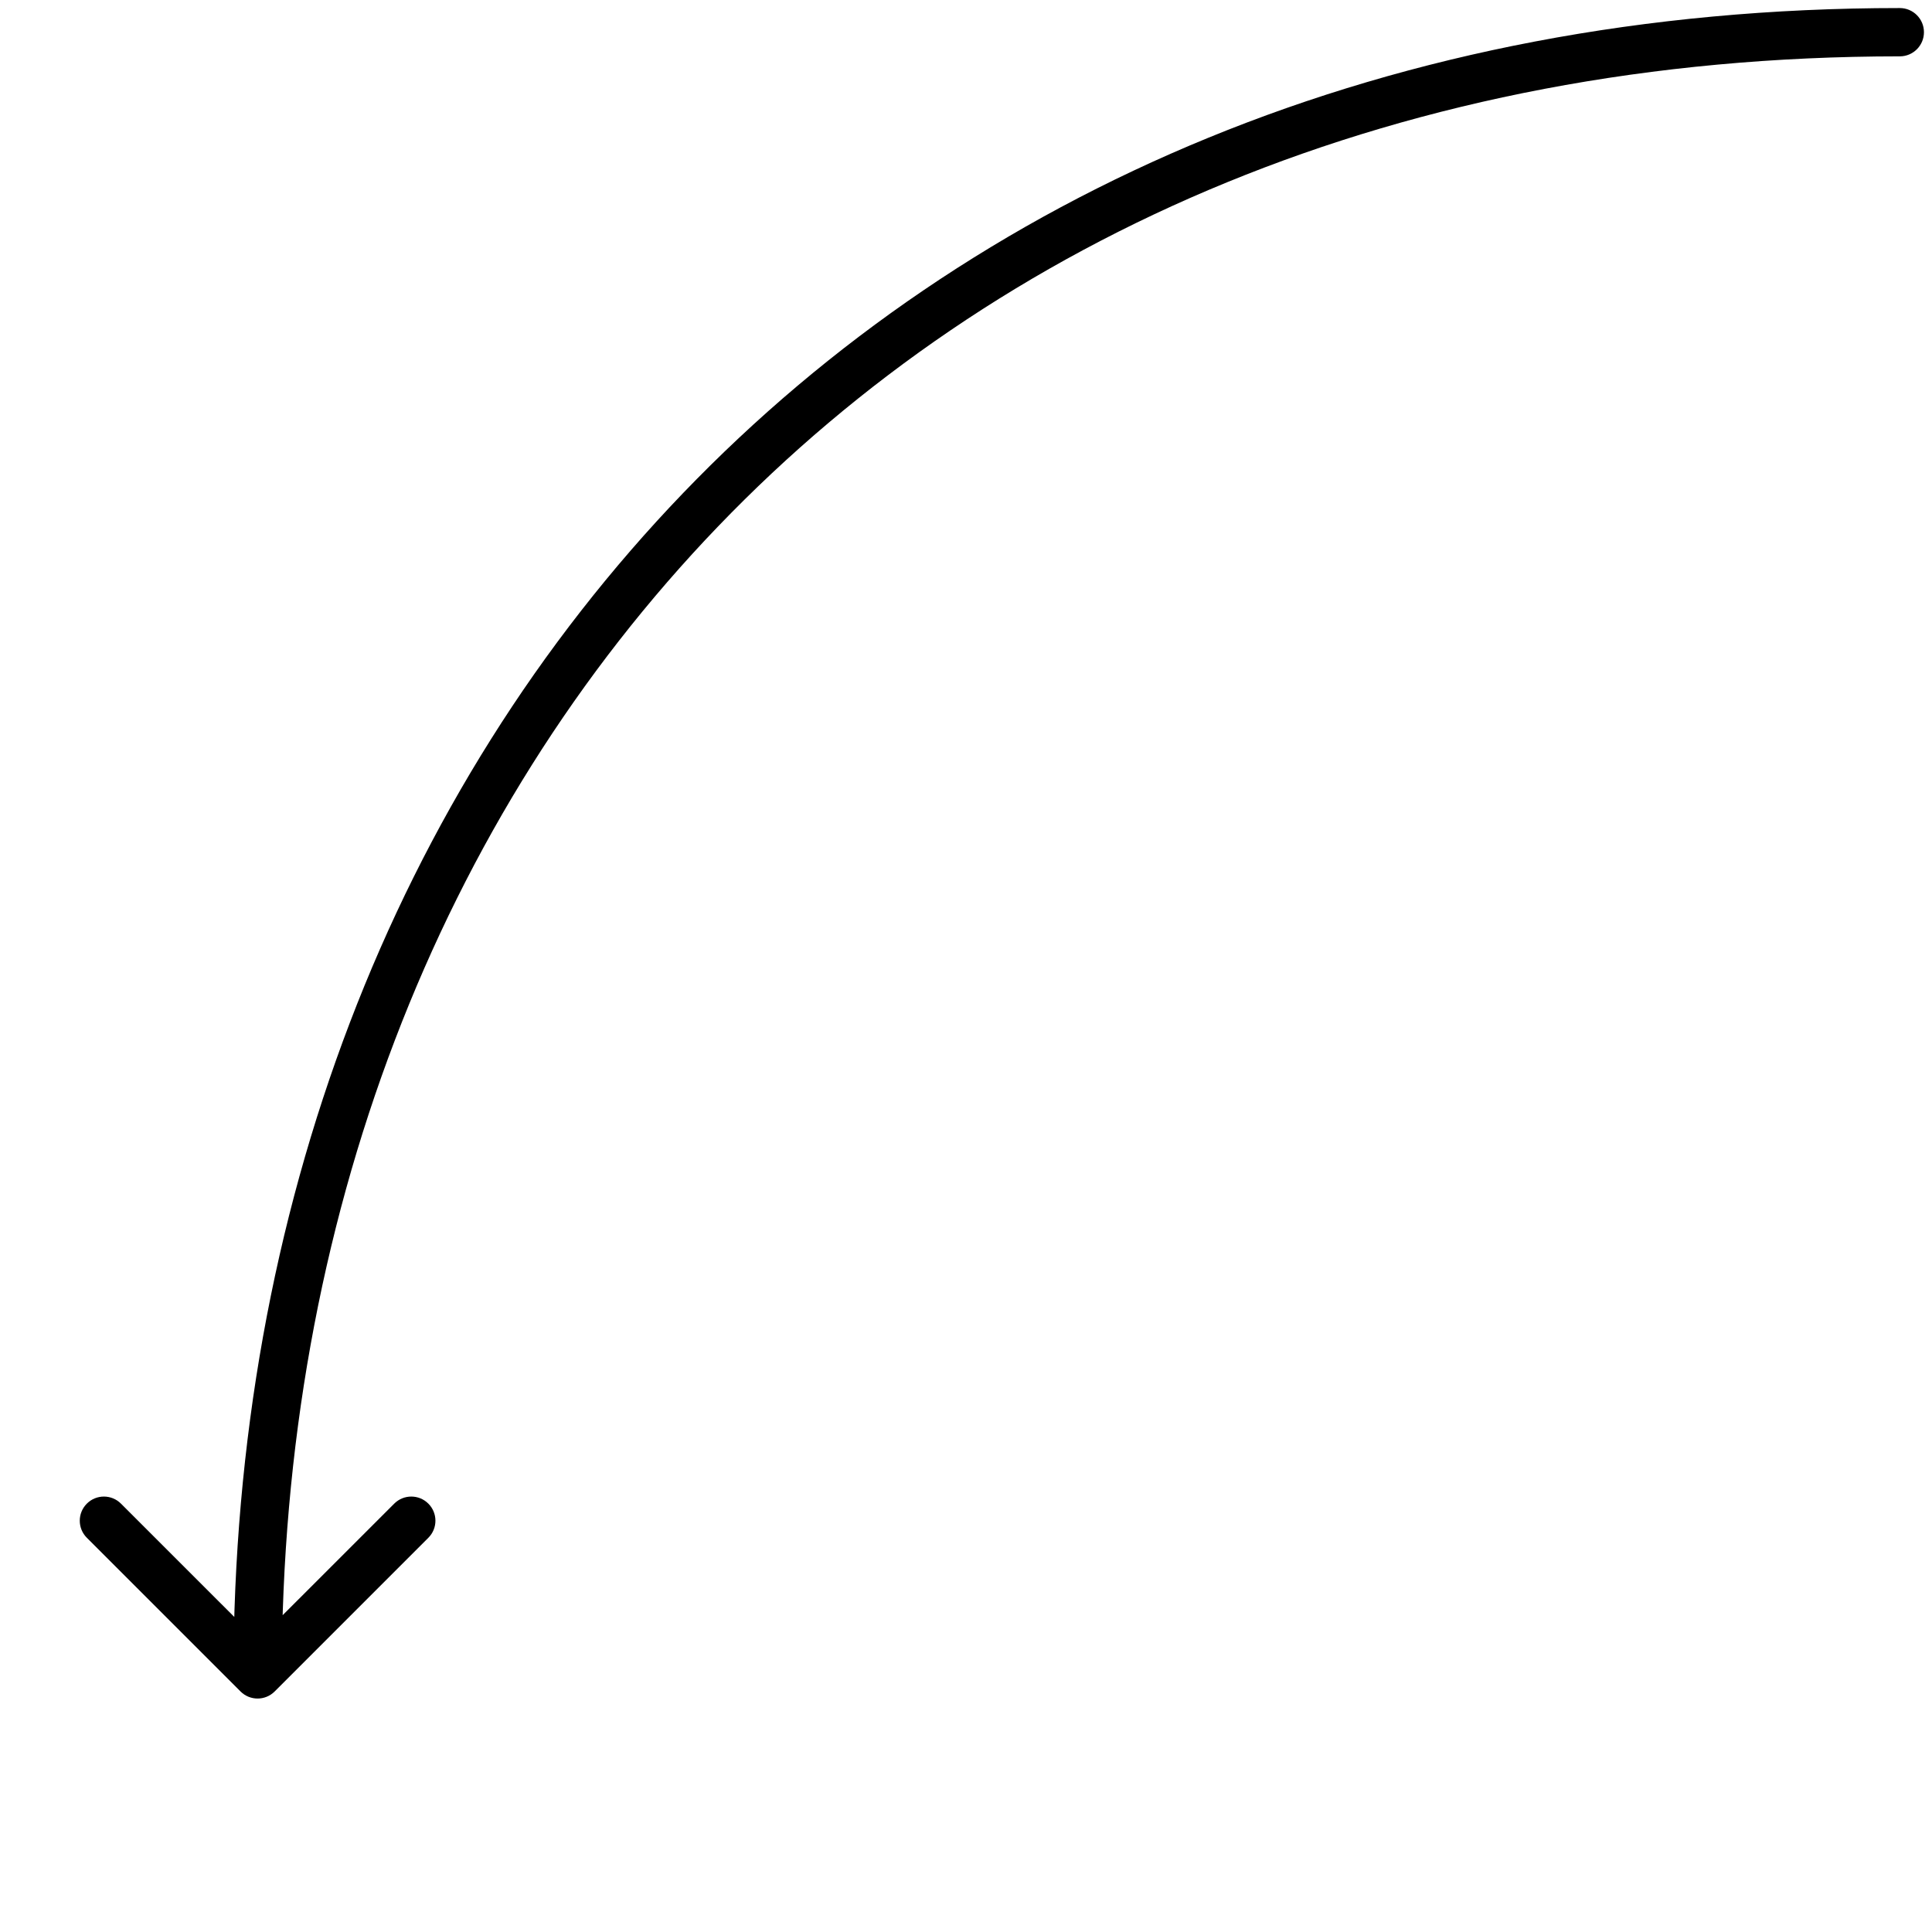 <svg width="60" height="60" viewBox="0 0 60 60" fill="none" xmlns="http://www.w3.org/2000/svg">
<path d="M59 0.25C59.414 0.25 59.75 0.586 59.75 1C59.75 1.414 59.414 1.75 59 1.75L59 0.25ZM8.53 52.53C8.237 52.823 7.763 52.823 7.47 52.53L2.697 47.757C2.404 47.465 2.404 46.99 2.697 46.697C2.99 46.404 3.464 46.404 3.757 46.697L8 50.939L12.243 46.697C12.536 46.404 13.01 46.404 13.303 46.697C13.596 46.99 13.596 47.465 13.303 47.757L8.53 52.53ZM59 1.75C43.533 1.75 30.983 7.314 22.299 16.35C13.61 25.39 8.75 37.948 8.75 52L7.25 52C7.25 37.6 12.234 24.657 21.217 15.31C30.205 5.959 43.156 0.25 59 0.25L59 1.75Z" fill="black"/>
</svg>
